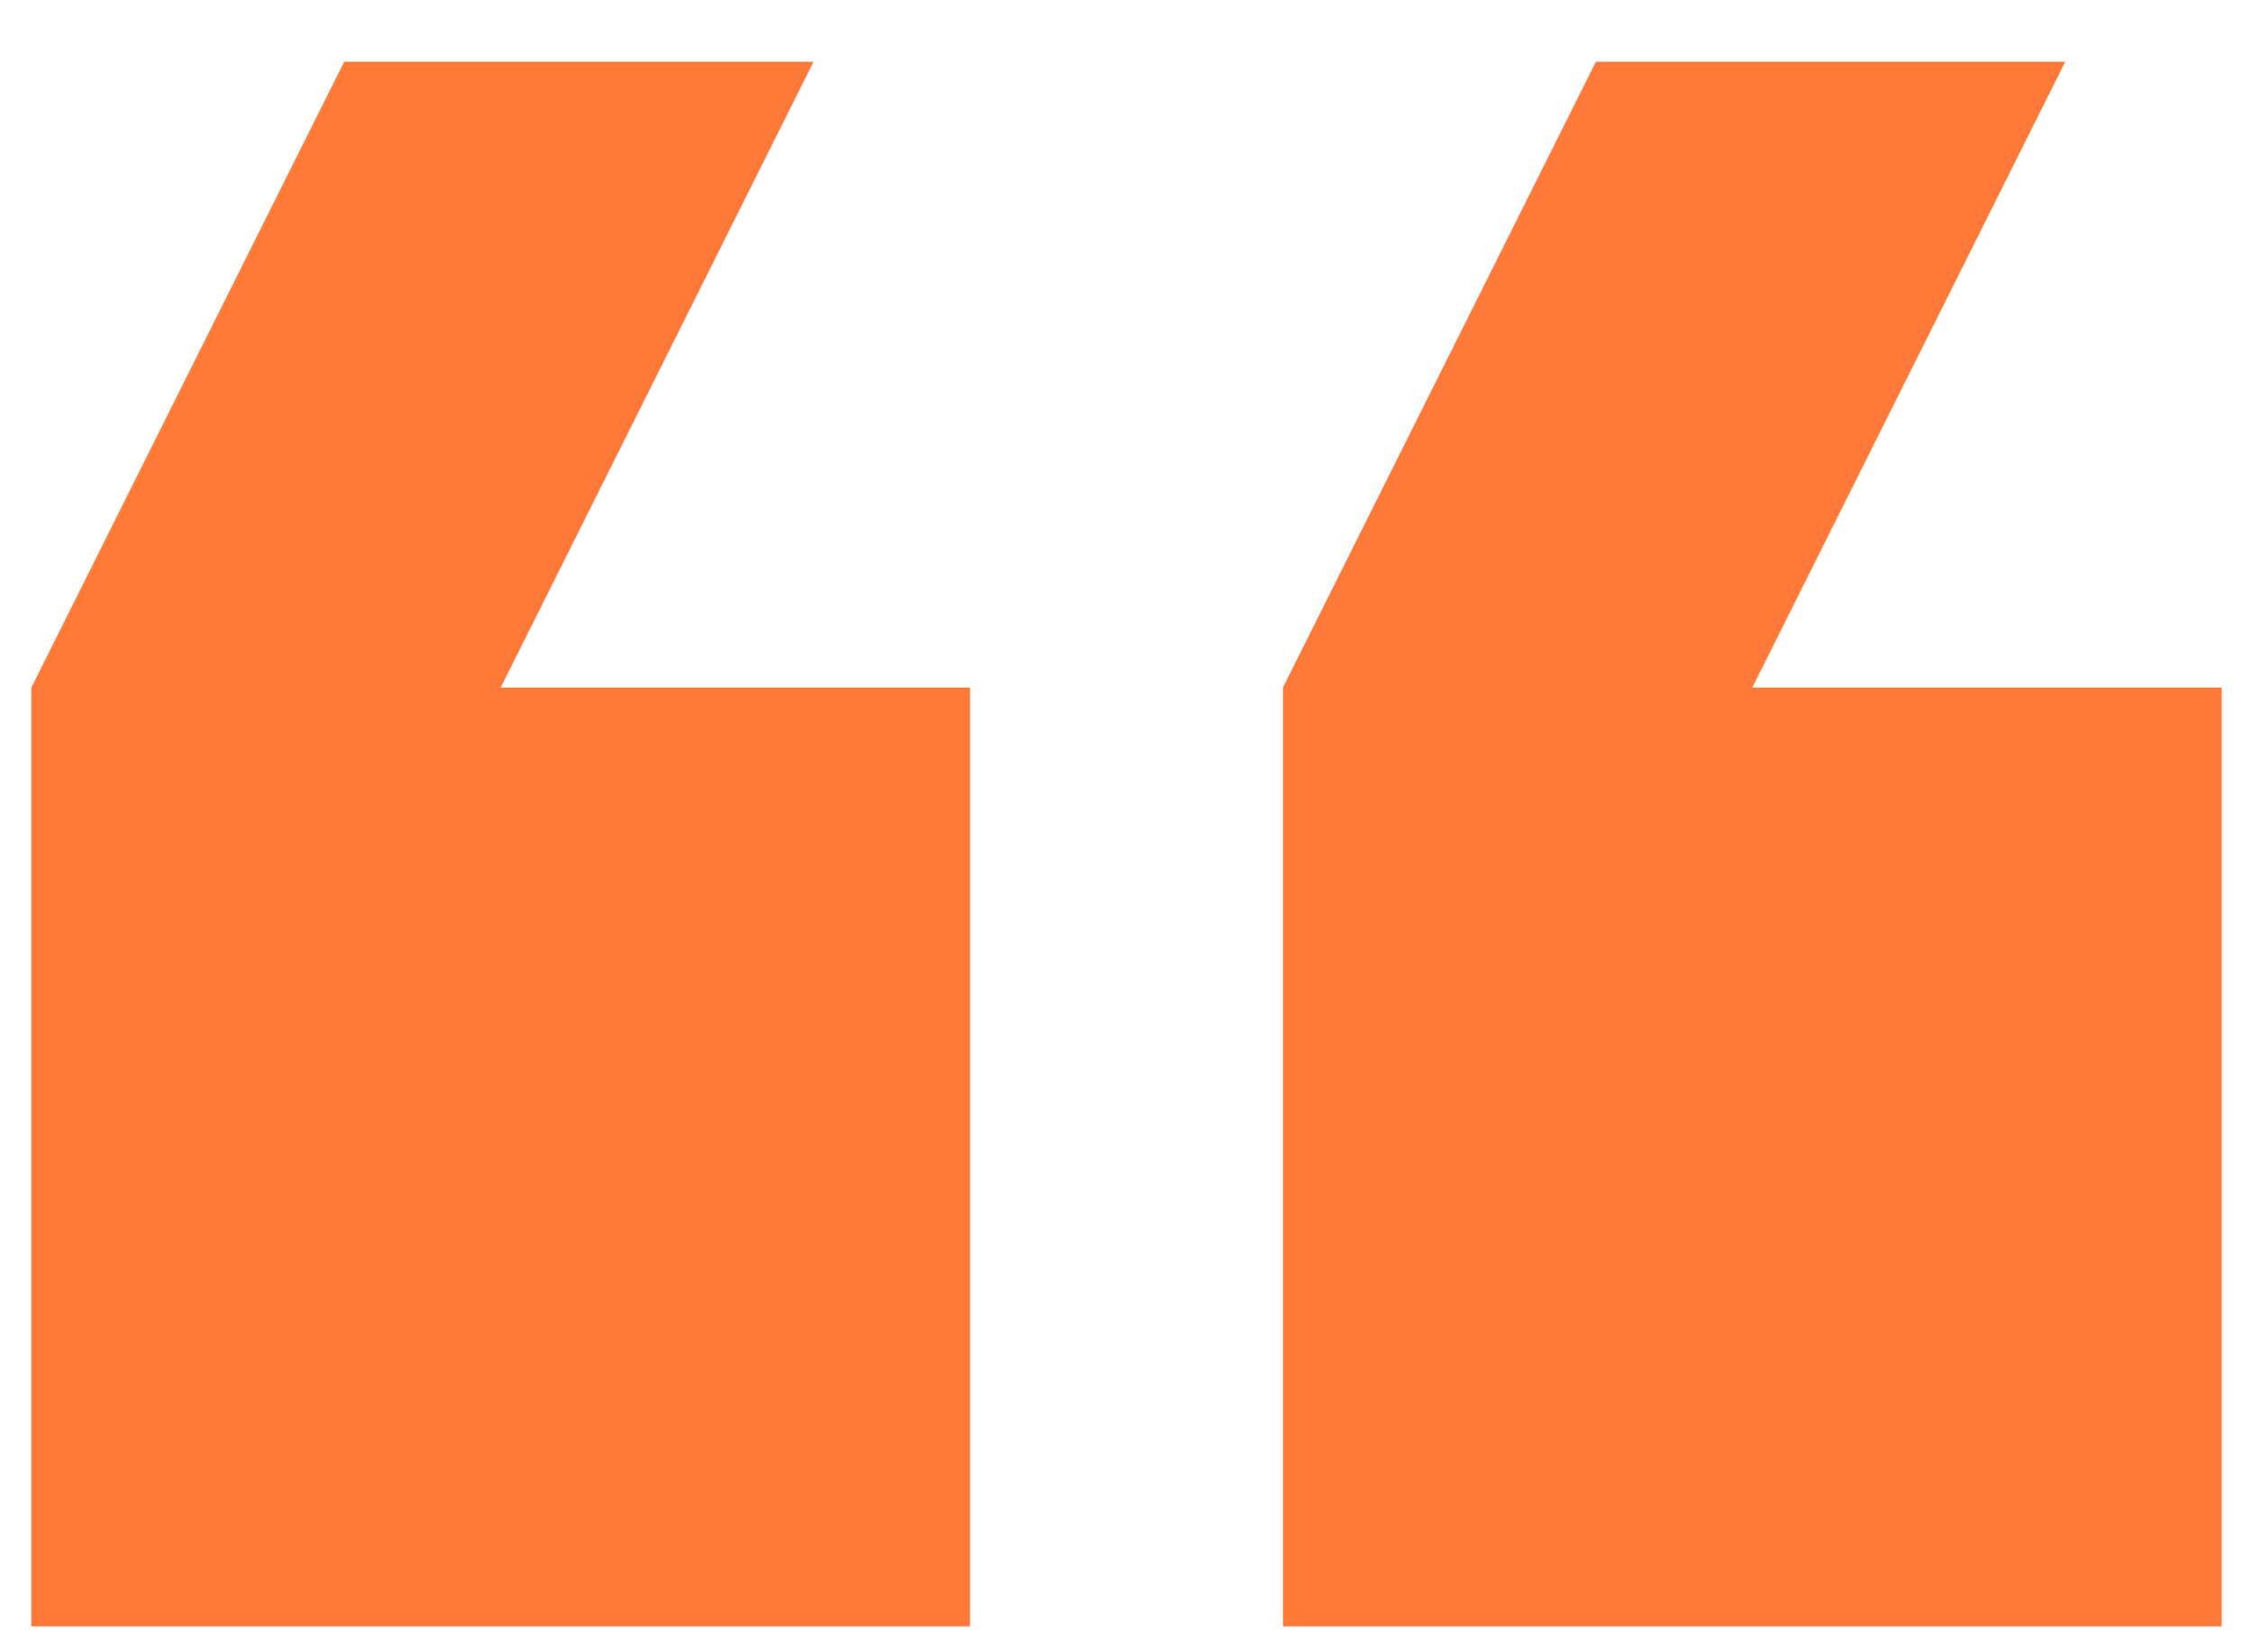 <svg width="30" height="22" viewBox="0 0 30 22" fill="none" xmlns="http://www.w3.org/2000/svg">
<path d="M27.5 0.822H21.25L17.083 9.155V21.655H29.583V9.155H23.333L27.5 0.822ZM10.833 0.822H4.583L0.417 9.155V21.655H12.917V9.155L6.667 9.155L10.833 0.822Z" fill="#FF7A39"/>
</svg>
